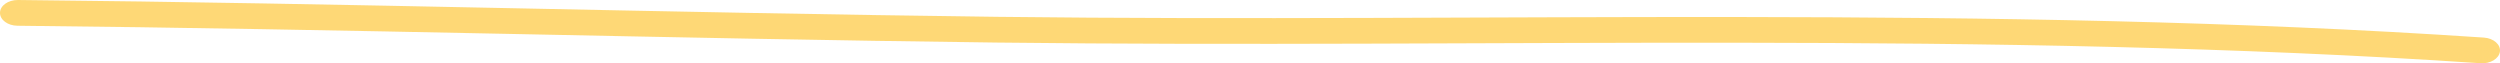 <?xml version="1.0" encoding="UTF-8"?> <svg xmlns="http://www.w3.org/2000/svg" width="474" height="12" viewBox="0 0 474 12" fill="none"> <path fill-rule="evenodd" clip-rule="evenodd" d="M470.952 7.126C377.587 0.846 282.644 4.319 189.044 3.189C127.151 2.432 65.254 0.61 3.405 0C1.551 -0.016 0.026 1.058 0 2.408C-0.024 3.758 1.46 4.864 3.314 4.881C65.155 5.491 127.046 7.313 188.932 8.069C282.364 9.2 377.128 5.718 470.325 11.99C472.172 12.112 473.807 11.128 473.986 9.785C474.154 8.443 472.788 7.256 470.952 7.126Z" fill="#FED876"></path> </svg> 